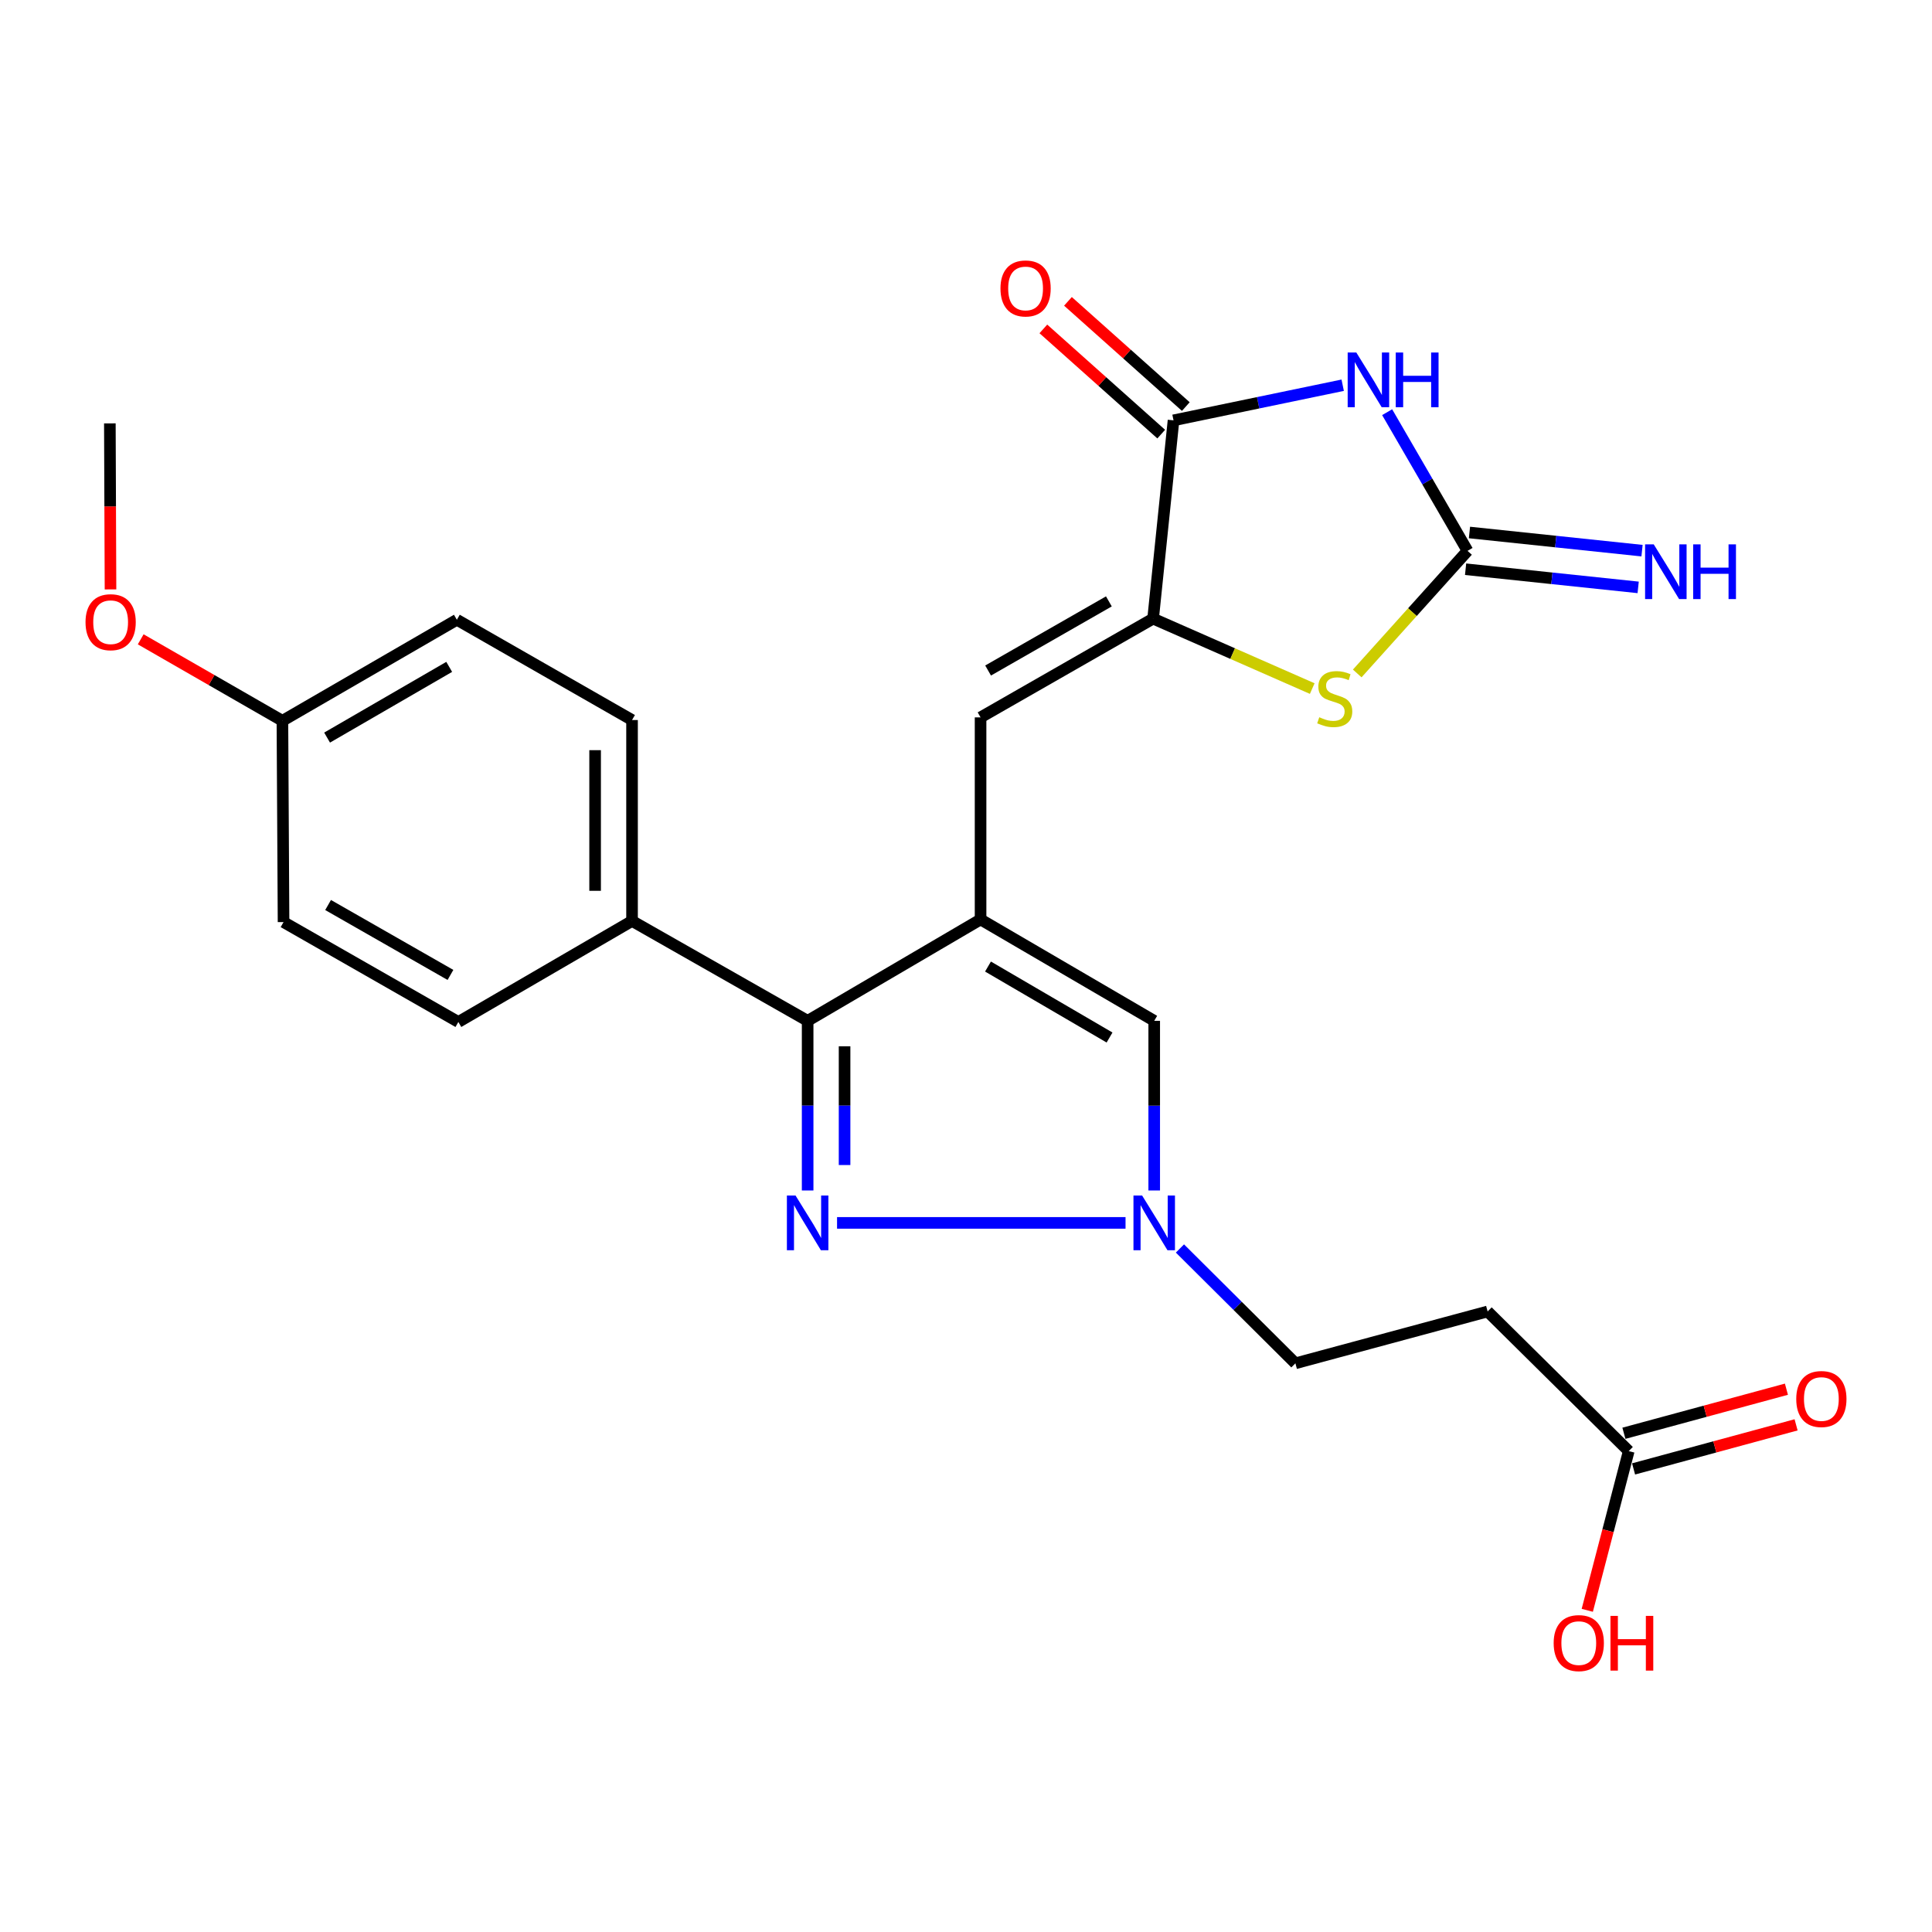 <?xml version='1.0' encoding='iso-8859-1'?>
<svg version='1.1' baseProfile='full'
              xmlns='http://www.w3.org/2000/svg'
                      xmlns:rdkit='http://www.rdkit.org/xml'
                      xmlns:xlink='http://www.w3.org/1999/xlink'
                  xml:space='preserve'
width='1000px' height='1000px' viewBox='0 0 1000 1000'>
<!-- END OF HEADER -->
<rect style='opacity:1.0;fill:#FFFFFF;stroke:none' width='1000' height='1000' x='0' y='0'> </rect>
<path class='bond-3' d='M 507.54,475.905 L 418.033,528.379' style='fill:none;fill-rule:evenodd;stroke:#000000;stroke-width:6px;stroke-linecap:butt;stroke-linejoin:miter;stroke-opacity:1' />
<path class='bond-6' d='M 507.54,475.905 L 507.54,371.317' style='fill:none;fill-rule:evenodd;stroke:#000000;stroke-width:6px;stroke-linecap:butt;stroke-linejoin:miter;stroke-opacity:1' />
<path class='bond-9' d='M 507.54,475.905 L 597.419,528.379' style='fill:none;fill-rule:evenodd;stroke:#000000;stroke-width:6px;stroke-linecap:butt;stroke-linejoin:miter;stroke-opacity:1' />
<path class='bond-9' d='M 511.384,500.285 L 574.299,537.017' style='fill:none;fill-rule:evenodd;stroke:#000000;stroke-width:6px;stroke-linecap:butt;stroke-linejoin:miter;stroke-opacity:1' />
<path class='bond-0' d='M 694.978,199.39 L 651.195,208.479' style='fill:none;fill-rule:evenodd;stroke:#0000FF;stroke-width:6px;stroke-linecap:butt;stroke-linejoin:miter;stroke-opacity:1' />
<path class='bond-0' d='M 651.195,208.479 L 607.413,217.568' style='fill:none;fill-rule:evenodd;stroke:#000000;stroke-width:6px;stroke-linecap:butt;stroke-linejoin:miter;stroke-opacity:1' />
<path class='bond-26' d='M 717.984,213.343 L 738.787,249.233' style='fill:none;fill-rule:evenodd;stroke:#0000FF;stroke-width:6px;stroke-linecap:butt;stroke-linejoin:miter;stroke-opacity:1' />
<path class='bond-26' d='M 738.787,249.233 L 759.59,285.123' style='fill:none;fill-rule:evenodd;stroke:#000000;stroke-width:6px;stroke-linecap:butt;stroke-linejoin:miter;stroke-opacity:1' />
<path class='bond-1' d='M 759.59,285.123 L 731.047,316.85' style='fill:none;fill-rule:evenodd;stroke:#000000;stroke-width:6px;stroke-linecap:butt;stroke-linejoin:miter;stroke-opacity:1' />
<path class='bond-1' d='M 731.047,316.85 L 702.505,348.576' style='fill:none;fill-rule:evenodd;stroke:#CCCC00;stroke-width:6px;stroke-linecap:butt;stroke-linejoin:miter;stroke-opacity:1' />
<path class='bond-10' d='M 758.589,294.629 L 803.251,299.329' style='fill:none;fill-rule:evenodd;stroke:#000000;stroke-width:6px;stroke-linecap:butt;stroke-linejoin:miter;stroke-opacity:1' />
<path class='bond-10' d='M 803.251,299.329 L 847.913,304.028' style='fill:none;fill-rule:evenodd;stroke:#0000FF;stroke-width:6px;stroke-linecap:butt;stroke-linejoin:miter;stroke-opacity:1' />
<path class='bond-10' d='M 760.59,275.618 L 805.252,280.317' style='fill:none;fill-rule:evenodd;stroke:#000000;stroke-width:6px;stroke-linecap:butt;stroke-linejoin:miter;stroke-opacity:1' />
<path class='bond-10' d='M 805.252,280.317 L 849.914,285.017' style='fill:none;fill-rule:evenodd;stroke:#0000FF;stroke-width:6px;stroke-linecap:butt;stroke-linejoin:miter;stroke-opacity:1' />
<path class='bond-2' d='M 596.846,320.202 L 507.54,371.317' style='fill:none;fill-rule:evenodd;stroke:#000000;stroke-width:6px;stroke-linecap:butt;stroke-linejoin:miter;stroke-opacity:1' />
<path class='bond-2' d='M 573.954,311.278 L 511.44,347.059' style='fill:none;fill-rule:evenodd;stroke:#000000;stroke-width:6px;stroke-linecap:butt;stroke-linejoin:miter;stroke-opacity:1' />
<path class='bond-5' d='M 596.846,320.202 L 607.413,217.568' style='fill:none;fill-rule:evenodd;stroke:#000000;stroke-width:6px;stroke-linecap:butt;stroke-linejoin:miter;stroke-opacity:1' />
<path class='bond-7' d='M 596.846,320.202 L 638.027,338.304' style='fill:none;fill-rule:evenodd;stroke:#000000;stroke-width:6px;stroke-linecap:butt;stroke-linejoin:miter;stroke-opacity:1' />
<path class='bond-7' d='M 638.027,338.304 L 679.208,356.405' style='fill:none;fill-rule:evenodd;stroke:#CCCC00;stroke-width:6px;stroke-linecap:butt;stroke-linejoin:miter;stroke-opacity:1' />
<path class='bond-4' d='M 418.033,528.379 L 418.033,572.286' style='fill:none;fill-rule:evenodd;stroke:#000000;stroke-width:6px;stroke-linecap:butt;stroke-linejoin:miter;stroke-opacity:1' />
<path class='bond-4' d='M 418.033,572.286 L 418.033,616.192' style='fill:none;fill-rule:evenodd;stroke:#0000FF;stroke-width:6px;stroke-linecap:butt;stroke-linejoin:miter;stroke-opacity:1' />
<path class='bond-4' d='M 437.15,541.551 L 437.15,572.286' style='fill:none;fill-rule:evenodd;stroke:#000000;stroke-width:6px;stroke-linecap:butt;stroke-linejoin:miter;stroke-opacity:1' />
<path class='bond-4' d='M 437.15,572.286 L 437.15,603.02' style='fill:none;fill-rule:evenodd;stroke:#0000FF;stroke-width:6px;stroke-linecap:butt;stroke-linejoin:miter;stroke-opacity:1' />
<path class='bond-12' d='M 418.033,528.379 L 327.146,476.68' style='fill:none;fill-rule:evenodd;stroke:#000000;stroke-width:6px;stroke-linecap:butt;stroke-linejoin:miter;stroke-opacity:1' />
<path class='bond-25' d='M 433.258,632.967 L 582.575,632.967' style='fill:none;fill-rule:evenodd;stroke:#0000FF;stroke-width:6px;stroke-linecap:butt;stroke-linejoin:miter;stroke-opacity:1' />
<path class='bond-14' d='M 613.778,210.438 L 583.275,183.209' style='fill:none;fill-rule:evenodd;stroke:#000000;stroke-width:6px;stroke-linecap:butt;stroke-linejoin:miter;stroke-opacity:1' />
<path class='bond-14' d='M 583.275,183.209 L 552.772,155.981' style='fill:none;fill-rule:evenodd;stroke:#FF0000;stroke-width:6px;stroke-linecap:butt;stroke-linejoin:miter;stroke-opacity:1' />
<path class='bond-14' d='M 601.048,224.699 L 570.545,197.471' style='fill:none;fill-rule:evenodd;stroke:#000000;stroke-width:6px;stroke-linecap:butt;stroke-linejoin:miter;stroke-opacity:1' />
<path class='bond-14' d='M 570.545,197.471 L 540.042,170.242' style='fill:none;fill-rule:evenodd;stroke:#FF0000;stroke-width:6px;stroke-linecap:butt;stroke-linejoin:miter;stroke-opacity:1' />
<path class='bond-8' d='M 597.419,616.192 L 597.419,572.286' style='fill:none;fill-rule:evenodd;stroke:#0000FF;stroke-width:6px;stroke-linecap:butt;stroke-linejoin:miter;stroke-opacity:1' />
<path class='bond-8' d='M 597.419,572.286 L 597.419,528.379' style='fill:none;fill-rule:evenodd;stroke:#000000;stroke-width:6px;stroke-linecap:butt;stroke-linejoin:miter;stroke-opacity:1' />
<path class='bond-15' d='M 610.736,646.212 L 640.616,675.932' style='fill:none;fill-rule:evenodd;stroke:#0000FF;stroke-width:6px;stroke-linecap:butt;stroke-linejoin:miter;stroke-opacity:1' />
<path class='bond-15' d='M 640.616,675.932 L 670.497,705.651' style='fill:none;fill-rule:evenodd;stroke:#000000;stroke-width:6px;stroke-linecap:butt;stroke-linejoin:miter;stroke-opacity:1' />
<path class='bond-11' d='M 843.032,751.085 L 769.987,678.814' style='fill:none;fill-rule:evenodd;stroke:#000000;stroke-width:6px;stroke-linecap:butt;stroke-linejoin:miter;stroke-opacity:1' />
<path class='bond-16' d='M 845.534,760.31 L 887.594,748.903' style='fill:none;fill-rule:evenodd;stroke:#000000;stroke-width:6px;stroke-linecap:butt;stroke-linejoin:miter;stroke-opacity:1' />
<path class='bond-16' d='M 887.594,748.903 L 929.654,737.497' style='fill:none;fill-rule:evenodd;stroke:#FF0000;stroke-width:6px;stroke-linecap:butt;stroke-linejoin:miter;stroke-opacity:1' />
<path class='bond-16' d='M 840.531,741.86 L 882.591,730.453' style='fill:none;fill-rule:evenodd;stroke:#000000;stroke-width:6px;stroke-linecap:butt;stroke-linejoin:miter;stroke-opacity:1' />
<path class='bond-16' d='M 882.591,730.453 L 924.651,719.047' style='fill:none;fill-rule:evenodd;stroke:#FF0000;stroke-width:6px;stroke-linecap:butt;stroke-linejoin:miter;stroke-opacity:1' />
<path class='bond-20' d='M 843.032,751.085 L 832.301,792.291' style='fill:none;fill-rule:evenodd;stroke:#000000;stroke-width:6px;stroke-linecap:butt;stroke-linejoin:miter;stroke-opacity:1' />
<path class='bond-20' d='M 832.301,792.291 L 821.57,833.498' style='fill:none;fill-rule:evenodd;stroke:#FF0000;stroke-width:6px;stroke-linecap:butt;stroke-linejoin:miter;stroke-opacity:1' />
<path class='bond-17' d='M 327.146,476.68 L 327.146,372.687' style='fill:none;fill-rule:evenodd;stroke:#000000;stroke-width:6px;stroke-linecap:butt;stroke-linejoin:miter;stroke-opacity:1' />
<path class='bond-17' d='M 308.029,461.081 L 308.029,388.286' style='fill:none;fill-rule:evenodd;stroke:#000000;stroke-width:6px;stroke-linecap:butt;stroke-linejoin:miter;stroke-opacity:1' />
<path class='bond-18' d='M 327.146,476.68 L 237.246,528.974' style='fill:none;fill-rule:evenodd;stroke:#000000;stroke-width:6px;stroke-linecap:butt;stroke-linejoin:miter;stroke-opacity:1' />
<path class='bond-13' d='M 769.987,678.814 L 670.497,705.651' style='fill:none;fill-rule:evenodd;stroke:#000000;stroke-width:6px;stroke-linecap:butt;stroke-linejoin:miter;stroke-opacity:1' />
<path class='bond-21' d='M 327.146,372.687 L 236.47,320.786' style='fill:none;fill-rule:evenodd;stroke:#000000;stroke-width:6px;stroke-linecap:butt;stroke-linejoin:miter;stroke-opacity:1' />
<path class='bond-22' d='M 237.246,528.974 L 146.762,477.275' style='fill:none;fill-rule:evenodd;stroke:#000000;stroke-width:6px;stroke-linecap:butt;stroke-linejoin:miter;stroke-opacity:1' />
<path class='bond-22' d='M 233.157,504.621 L 169.818,468.431' style='fill:none;fill-rule:evenodd;stroke:#000000;stroke-width:6px;stroke-linecap:butt;stroke-linejoin:miter;stroke-opacity:1' />
<path class='bond-19' d='M 146.177,373.08 L 146.762,477.275' style='fill:none;fill-rule:evenodd;stroke:#000000;stroke-width:6px;stroke-linecap:butt;stroke-linejoin:miter;stroke-opacity:1' />
<path class='bond-23' d='M 146.177,373.08 L 109.503,351.996' style='fill:none;fill-rule:evenodd;stroke:#000000;stroke-width:6px;stroke-linecap:butt;stroke-linejoin:miter;stroke-opacity:1' />
<path class='bond-23' d='M 109.503,351.996 L 72.829,330.912' style='fill:none;fill-rule:evenodd;stroke:#FF0000;stroke-width:6px;stroke-linecap:butt;stroke-linejoin:miter;stroke-opacity:1' />
<path class='bond-27' d='M 146.177,373.08 L 236.47,320.786' style='fill:none;fill-rule:evenodd;stroke:#000000;stroke-width:6px;stroke-linecap:butt;stroke-linejoin:miter;stroke-opacity:1' />
<path class='bond-27' d='M 169.302,381.778 L 232.507,345.172' style='fill:none;fill-rule:evenodd;stroke:#000000;stroke-width:6px;stroke-linecap:butt;stroke-linejoin:miter;stroke-opacity:1' />
<path class='bond-24' d='M 57.199,305.074 L 57.03,262.107' style='fill:none;fill-rule:evenodd;stroke:#FF0000;stroke-width:6px;stroke-linecap:butt;stroke-linejoin:miter;stroke-opacity:1' />
<path class='bond-24' d='M 57.03,262.107 L 56.861,219.14' style='fill:none;fill-rule:evenodd;stroke:#000000;stroke-width:6px;stroke-linecap:butt;stroke-linejoin:miter;stroke-opacity:1' />
<path  class='atom-1' d='M 702.034 182.465
L 711.314 197.465
Q 712.234 198.945, 713.714 201.625
Q 715.194 204.305, 715.274 204.465
L 715.274 182.465
L 719.034 182.465
L 719.034 210.785
L 715.154 210.785
L 705.194 194.385
Q 704.034 192.465, 702.794 190.265
Q 701.594 188.065, 701.234 187.385
L 701.234 210.785
L 697.554 210.785
L 697.554 182.465
L 702.034 182.465
' fill='#0000FF'/>
<path  class='atom-1' d='M 722.434 182.465
L 726.274 182.465
L 726.274 194.505
L 740.754 194.505
L 740.754 182.465
L 744.594 182.465
L 744.594 210.785
L 740.754 210.785
L 740.754 197.705
L 726.274 197.705
L 726.274 210.785
L 722.434 210.785
L 722.434 182.465
' fill='#0000FF'/>
<path  class='atom-5' d='M 411.773 618.807
L 421.053 633.807
Q 421.973 635.287, 423.453 637.967
Q 424.933 640.647, 425.013 640.807
L 425.013 618.807
L 428.773 618.807
L 428.773 647.127
L 424.893 647.127
L 414.933 630.727
Q 413.773 628.807, 412.533 626.607
Q 411.333 624.407, 410.973 623.727
L 410.973 647.127
L 407.293 647.127
L 407.293 618.807
L 411.773 618.807
' fill='#0000FF'/>
<path  class='atom-8' d='M 682.856 371.245
Q 683.176 371.365, 684.496 371.925
Q 685.816 372.485, 687.256 372.845
Q 688.736 373.165, 690.176 373.165
Q 692.856 373.165, 694.416 371.885
Q 695.976 370.565, 695.976 368.285
Q 695.976 366.725, 695.176 365.765
Q 694.416 364.805, 693.216 364.285
Q 692.016 363.765, 690.016 363.165
Q 687.496 362.405, 685.976 361.685
Q 684.496 360.965, 683.416 359.445
Q 682.376 357.925, 682.376 355.365
Q 682.376 351.805, 684.776 349.605
Q 687.216 347.405, 692.016 347.405
Q 695.296 347.405, 699.016 348.965
L 698.096 352.045
Q 694.696 350.645, 692.136 350.645
Q 689.376 350.645, 687.856 351.805
Q 686.336 352.925, 686.376 354.885
Q 686.376 356.405, 687.136 357.325
Q 687.936 358.245, 689.056 358.765
Q 690.216 359.285, 692.136 359.885
Q 694.696 360.685, 696.216 361.485
Q 697.736 362.285, 698.816 363.925
Q 699.936 365.525, 699.936 368.285
Q 699.936 372.205, 697.296 374.325
Q 694.696 376.405, 690.336 376.405
Q 687.816 376.405, 685.896 375.845
Q 684.016 375.325, 681.776 374.405
L 682.856 371.245
' fill='#CCCC00'/>
<path  class='atom-9' d='M 591.159 618.807
L 600.439 633.807
Q 601.359 635.287, 602.839 637.967
Q 604.319 640.647, 604.399 640.807
L 604.399 618.807
L 608.159 618.807
L 608.159 647.127
L 604.279 647.127
L 594.319 630.727
Q 593.159 628.807, 591.919 626.607
Q 590.719 624.407, 590.359 623.727
L 590.359 647.127
L 586.679 647.127
L 586.679 618.807
L 591.159 618.807
' fill='#0000FF'/>
<path  class='atom-11' d='M 855.974 281.764
L 865.254 296.764
Q 866.174 298.244, 867.654 300.924
Q 869.134 303.604, 869.214 303.764
L 869.214 281.764
L 872.974 281.764
L 872.974 310.084
L 869.094 310.084
L 859.134 293.684
Q 857.974 291.764, 856.734 289.564
Q 855.534 287.364, 855.174 286.684
L 855.174 310.084
L 851.494 310.084
L 851.494 281.764
L 855.974 281.764
' fill='#0000FF'/>
<path  class='atom-11' d='M 876.374 281.764
L 880.214 281.764
L 880.214 293.804
L 894.694 293.804
L 894.694 281.764
L 898.534 281.764
L 898.534 310.084
L 894.694 310.084
L 894.694 297.004
L 880.214 297.004
L 880.214 310.084
L 876.374 310.084
L 876.374 281.764
' fill='#0000FF'/>
<path  class='atom-15' d='M 517.841 149.297
Q 517.841 142.497, 521.201 138.697
Q 524.561 134.897, 530.841 134.897
Q 537.121 134.897, 540.481 138.697
Q 543.841 142.497, 543.841 149.297
Q 543.841 156.177, 540.441 160.097
Q 537.041 163.977, 530.841 163.977
Q 524.601 163.977, 521.201 160.097
Q 517.841 156.217, 517.841 149.297
M 530.841 160.777
Q 535.161 160.777, 537.481 157.897
Q 539.841 154.977, 539.841 149.297
Q 539.841 143.737, 537.481 140.937
Q 535.161 138.097, 530.841 138.097
Q 526.521 138.097, 524.161 140.897
Q 521.841 143.697, 521.841 149.297
Q 521.841 155.017, 524.161 157.897
Q 526.521 160.777, 530.841 160.777
' fill='#FF0000'/>
<path  class='atom-17' d='M 929.735 724.126
Q 929.735 717.326, 933.095 713.526
Q 936.455 709.726, 942.735 709.726
Q 949.015 709.726, 952.375 713.526
Q 955.735 717.326, 955.735 724.126
Q 955.735 731.006, 952.335 734.926
Q 948.935 738.806, 942.735 738.806
Q 936.495 738.806, 933.095 734.926
Q 929.735 731.046, 929.735 724.126
M 942.735 735.606
Q 947.055 735.606, 949.375 732.726
Q 951.735 729.806, 951.735 724.126
Q 951.735 718.566, 949.375 715.766
Q 947.055 712.926, 942.735 712.926
Q 938.415 712.926, 936.055 715.726
Q 933.735 718.526, 933.735 724.126
Q 933.735 729.846, 936.055 732.726
Q 938.415 735.606, 942.735 735.606
' fill='#FF0000'/>
<path  class='atom-21' d='M 804.172 850.464
Q 804.172 843.664, 807.532 839.864
Q 810.892 836.064, 817.172 836.064
Q 823.452 836.064, 826.812 839.864
Q 830.172 843.664, 830.172 850.464
Q 830.172 857.344, 826.772 861.264
Q 823.372 865.144, 817.172 865.144
Q 810.932 865.144, 807.532 861.264
Q 804.172 857.384, 804.172 850.464
M 817.172 861.944
Q 821.492 861.944, 823.812 859.064
Q 826.172 856.144, 826.172 850.464
Q 826.172 844.904, 823.812 842.104
Q 821.492 839.264, 817.172 839.264
Q 812.852 839.264, 810.492 842.064
Q 808.172 844.864, 808.172 850.464
Q 808.172 856.184, 810.492 859.064
Q 812.852 861.944, 817.172 861.944
' fill='#FF0000'/>
<path  class='atom-21' d='M 833.572 836.384
L 837.412 836.384
L 837.412 848.424
L 851.892 848.424
L 851.892 836.384
L 855.732 836.384
L 855.732 864.704
L 851.892 864.704
L 851.892 851.624
L 837.412 851.624
L 837.412 864.704
L 833.572 864.704
L 833.572 836.384
' fill='#FF0000'/>
<path  class='atom-24' d='M 44.265 322.045
Q 44.265 315.245, 47.625 311.445
Q 50.985 307.645, 57.265 307.645
Q 63.545 307.645, 66.905 311.445
Q 70.265 315.245, 70.265 322.045
Q 70.265 328.925, 66.865 332.845
Q 63.465 336.725, 57.265 336.725
Q 51.025 336.725, 47.625 332.845
Q 44.265 328.965, 44.265 322.045
M 57.265 333.525
Q 61.585 333.525, 63.905 330.645
Q 66.265 327.725, 66.265 322.045
Q 66.265 316.485, 63.905 313.685
Q 61.585 310.845, 57.265 310.845
Q 52.945 310.845, 50.585 313.645
Q 48.265 316.445, 48.265 322.045
Q 48.265 327.765, 50.585 330.645
Q 52.945 333.525, 57.265 333.525
' fill='#FF0000'/>
</svg>
